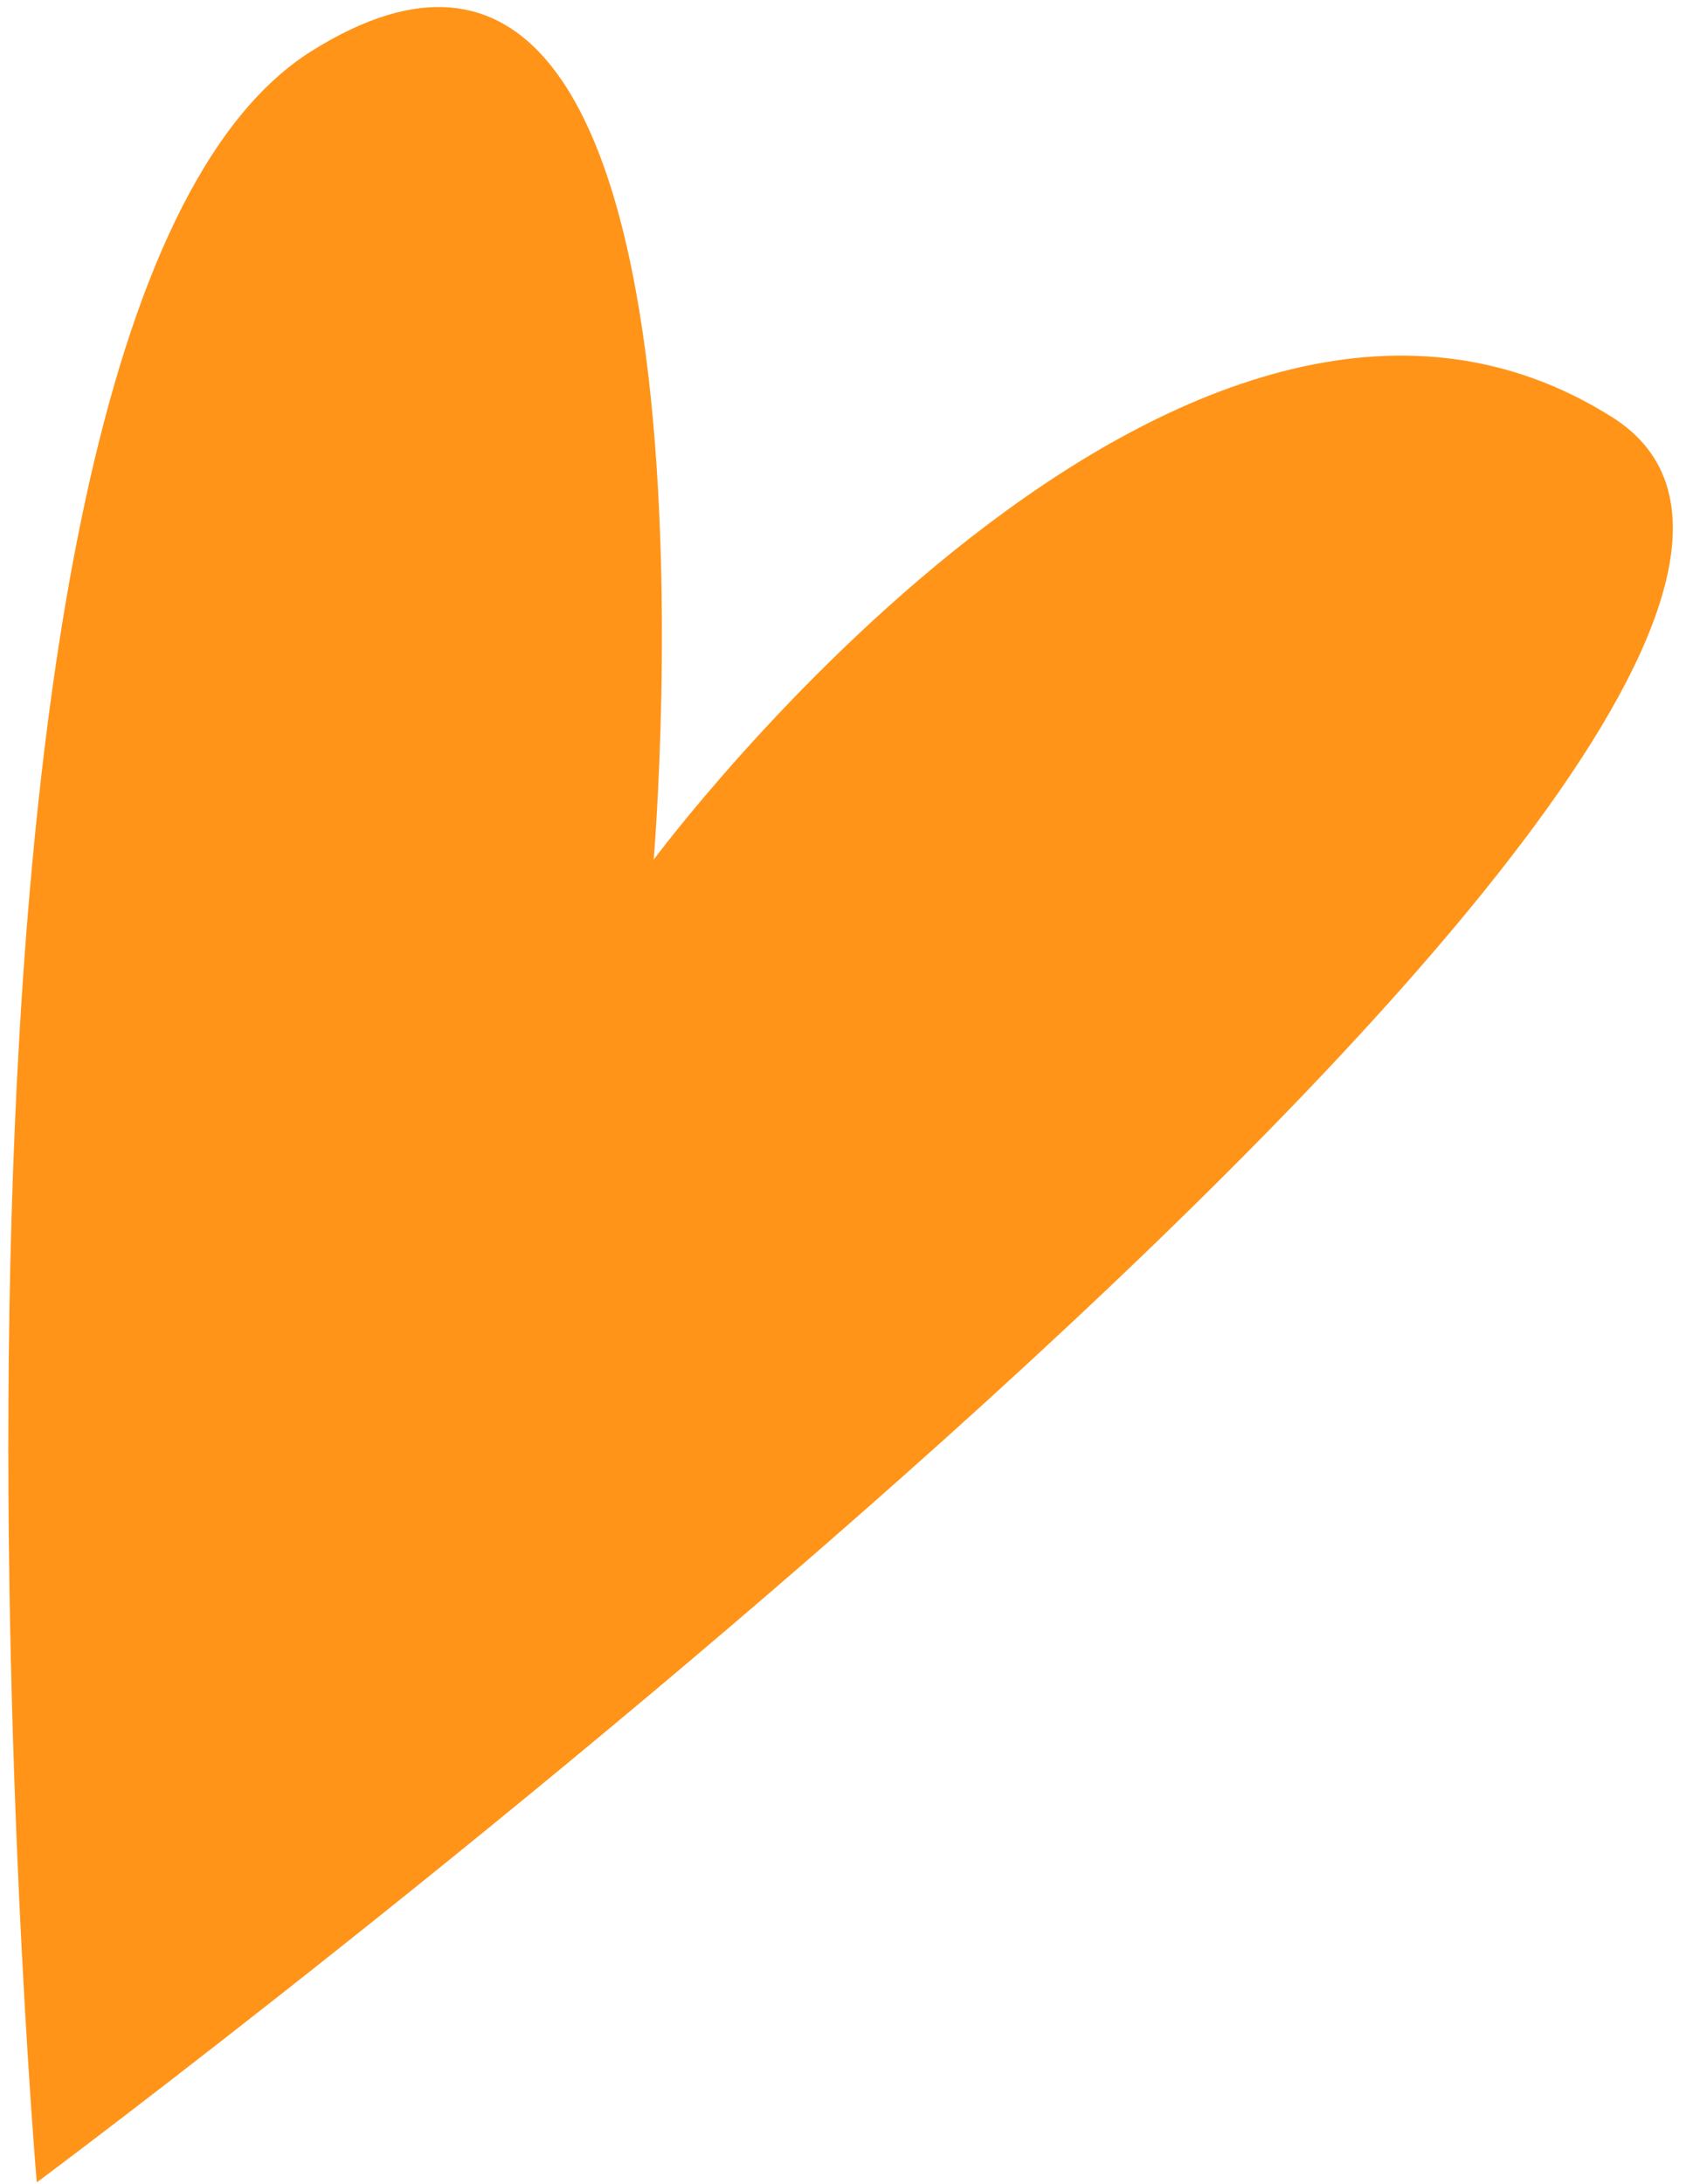<?xml version="1.0" encoding="UTF-8"?> <svg xmlns="http://www.w3.org/2000/svg" width="122" height="158" viewBox="0 0 122 158" fill="none"> <path d="M2.66 157.899C2.66 157.899 -8.85 23.339 22.57 3.679C53.989 -15.981 47.3 62.199 47.3 62.199C47.3 62.199 85.59 10.519 116.68 30.199C147.77 49.879 2.66 157.899 2.66 157.899Z" fill="#FF9419"></path> </svg> 